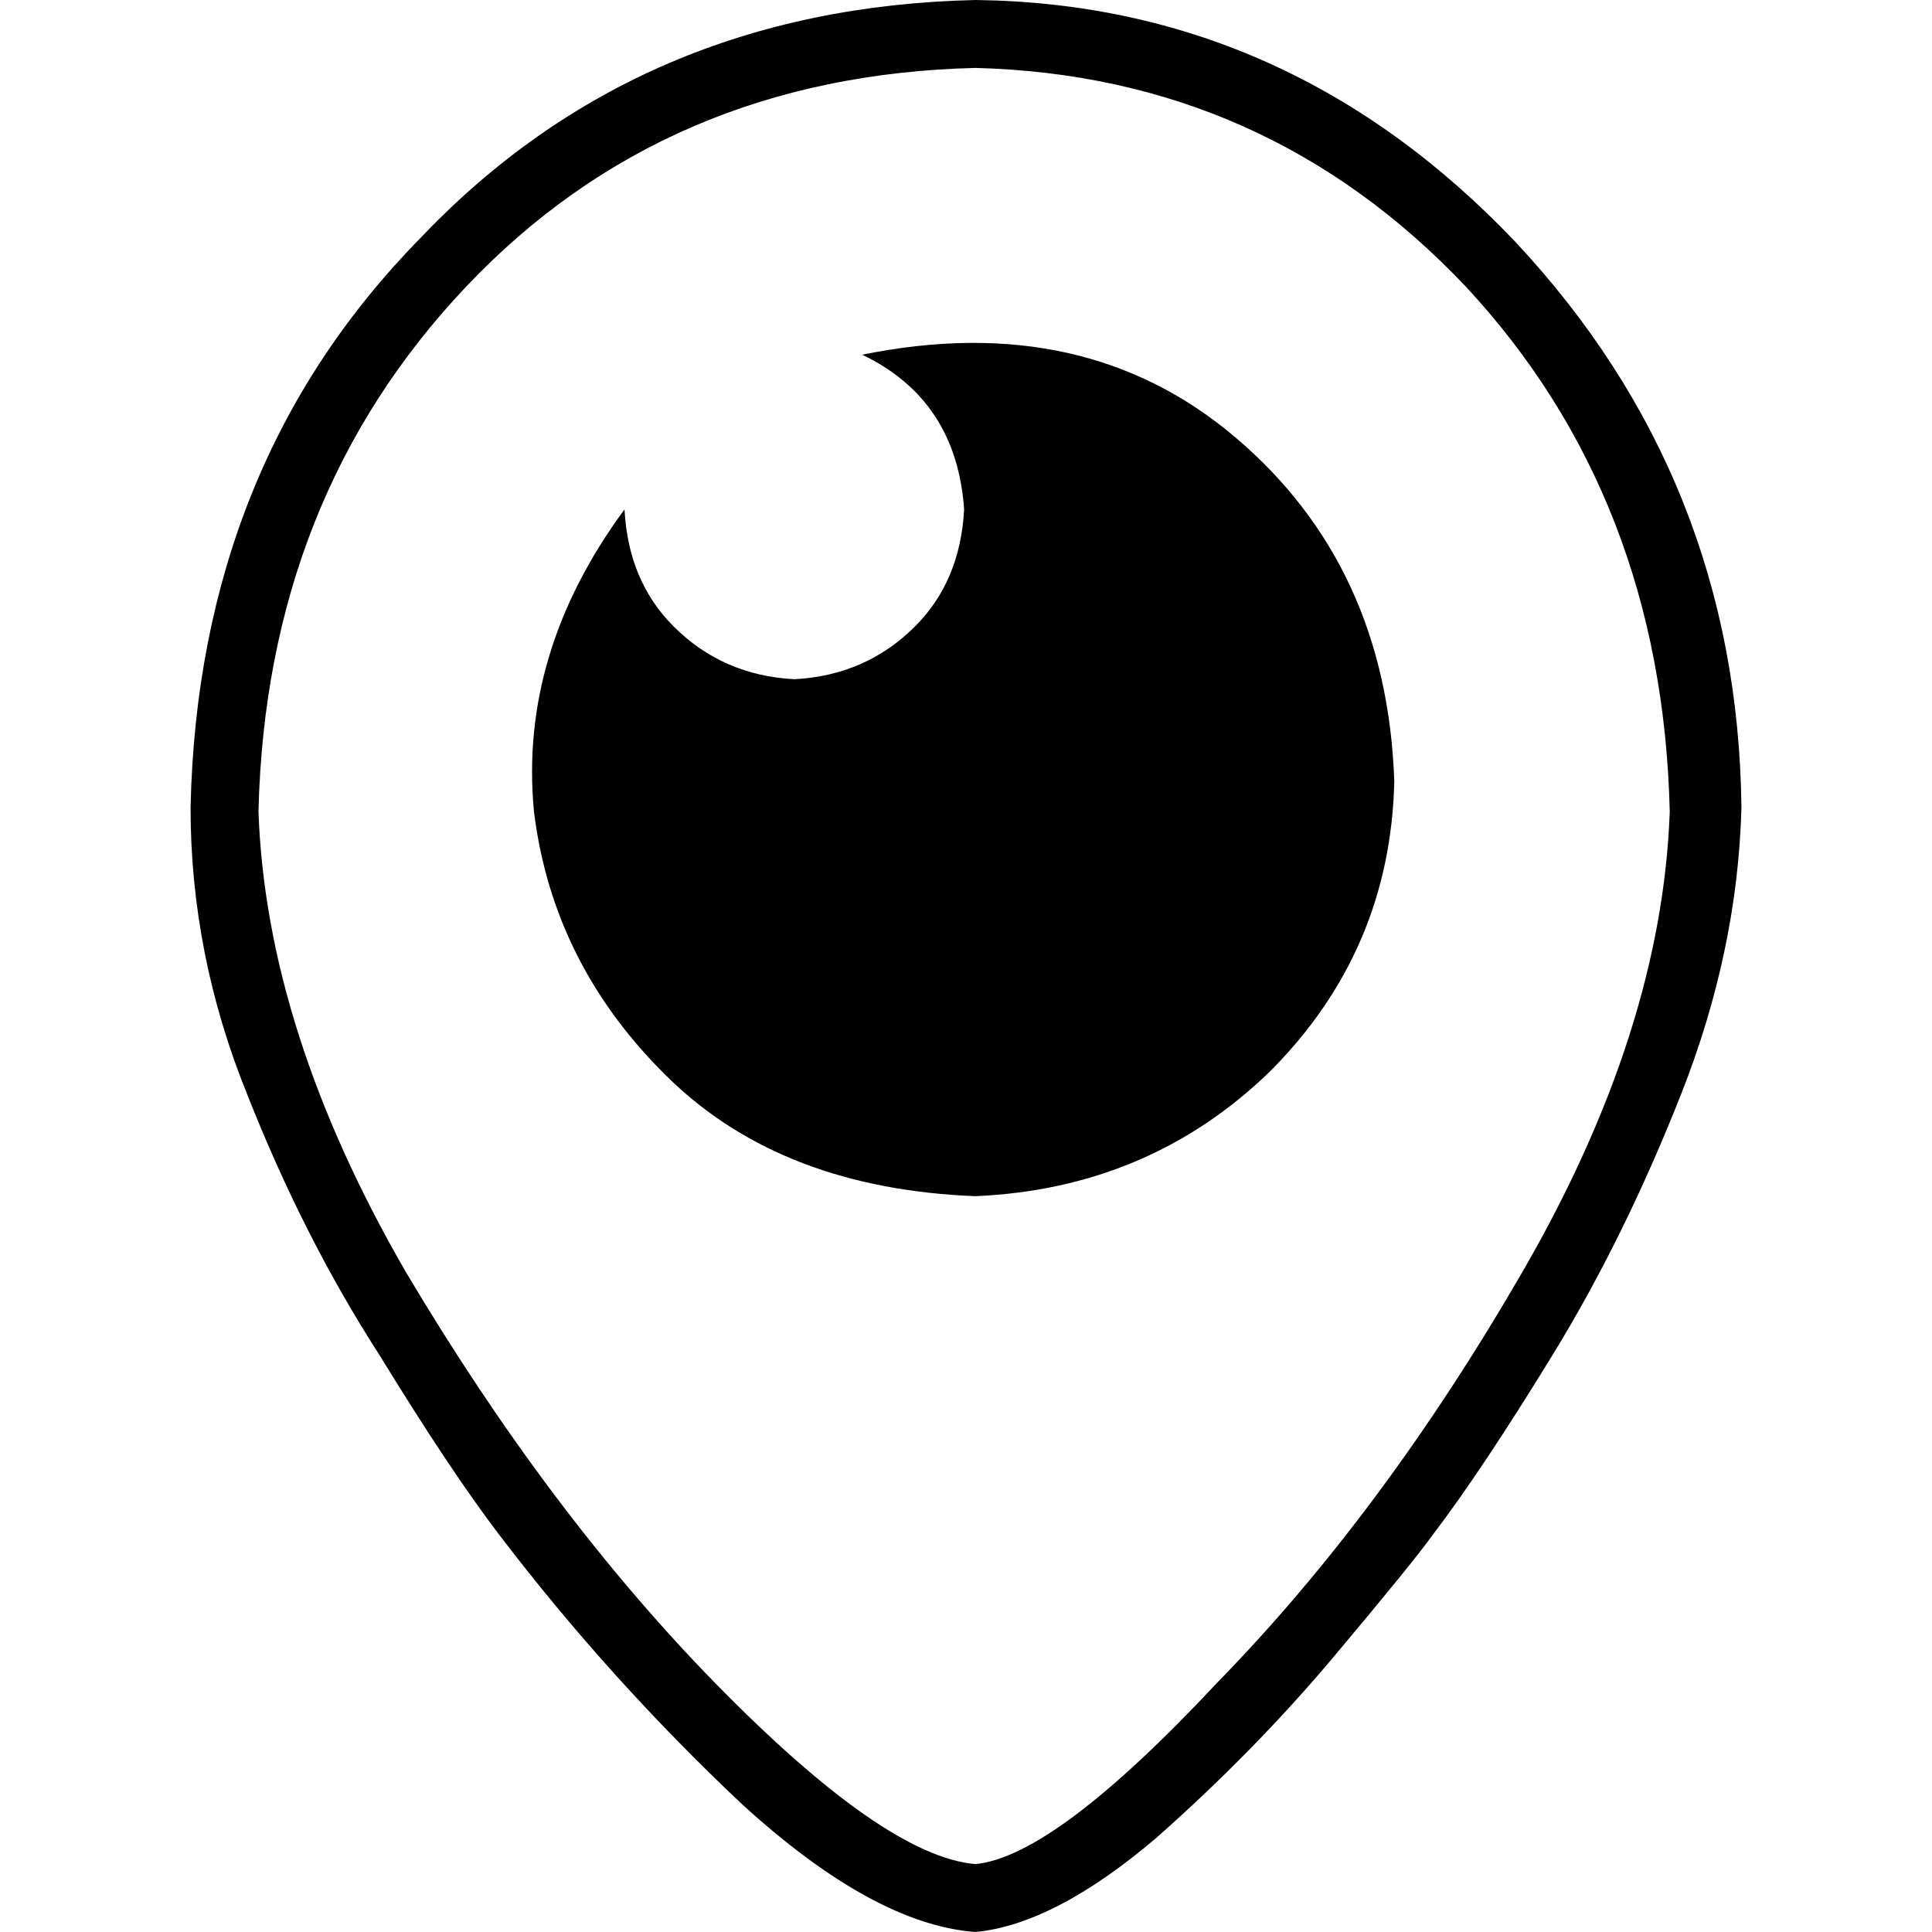 <svg xmlns="http://www.w3.org/2000/svg" viewBox="0 0 512 512">
  <path d="M 401.5 64 Q 341.5 1 258.5 0 Q 169.5 2 111.5 63 Q 52.5 123 50.5 214 Q 50.5 253 65.5 290 Q 80.5 328 100.5 359 Q 119.5 390 132.5 407 Q 161.5 445 196.5 478 Q 231.5 510 258.5 512 Q 279.5 510 306.5 487 Q 332.5 464 353.5 439 Q 374.5 414 379.5 407 Q 392.5 390 411.5 359 Q 430.5 328 445.5 290 Q 460.5 252 461.5 214 Q 460.5 127 401.5 64 L 401.5 64 Z M 258.5 494 Q 234.5 492 189.5 446 L 189.5 446 L 189.5 446 Q 145.5 401 107.5 337 L 107.5 337 L 107.5 337 Q 70.5 273 68.5 215 Q 70.5 132 123.5 76 Q 176.5 20 258.5 18 Q 335.5 20 388.5 76 Q 440.5 132 442.5 215 Q 440.5 273 403.5 337 Q 366.5 401 322.5 446 Q 279.5 492 258.5 494 L 258.5 494 Z M 369.5 207 Q 368.5 252 336.5 284 L 336.5 284 L 336.5 284 Q 304.5 315 258.5 317 Q 207.5 315 177.5 286 Q 146.5 256 141.5 215 Q 137.5 173 165.5 135 L 165.5 135 L 165.5 135 Q 166.5 154 178.5 166 Q 191.5 179 210.5 180 Q 229.5 179 242.5 166 Q 254.5 154 255.5 135 Q 253.5 106 228.5 94 Q 287.5 82 327.5 116 Q 367.5 150 369.5 207 L 369.5 207 Z" />
</svg>